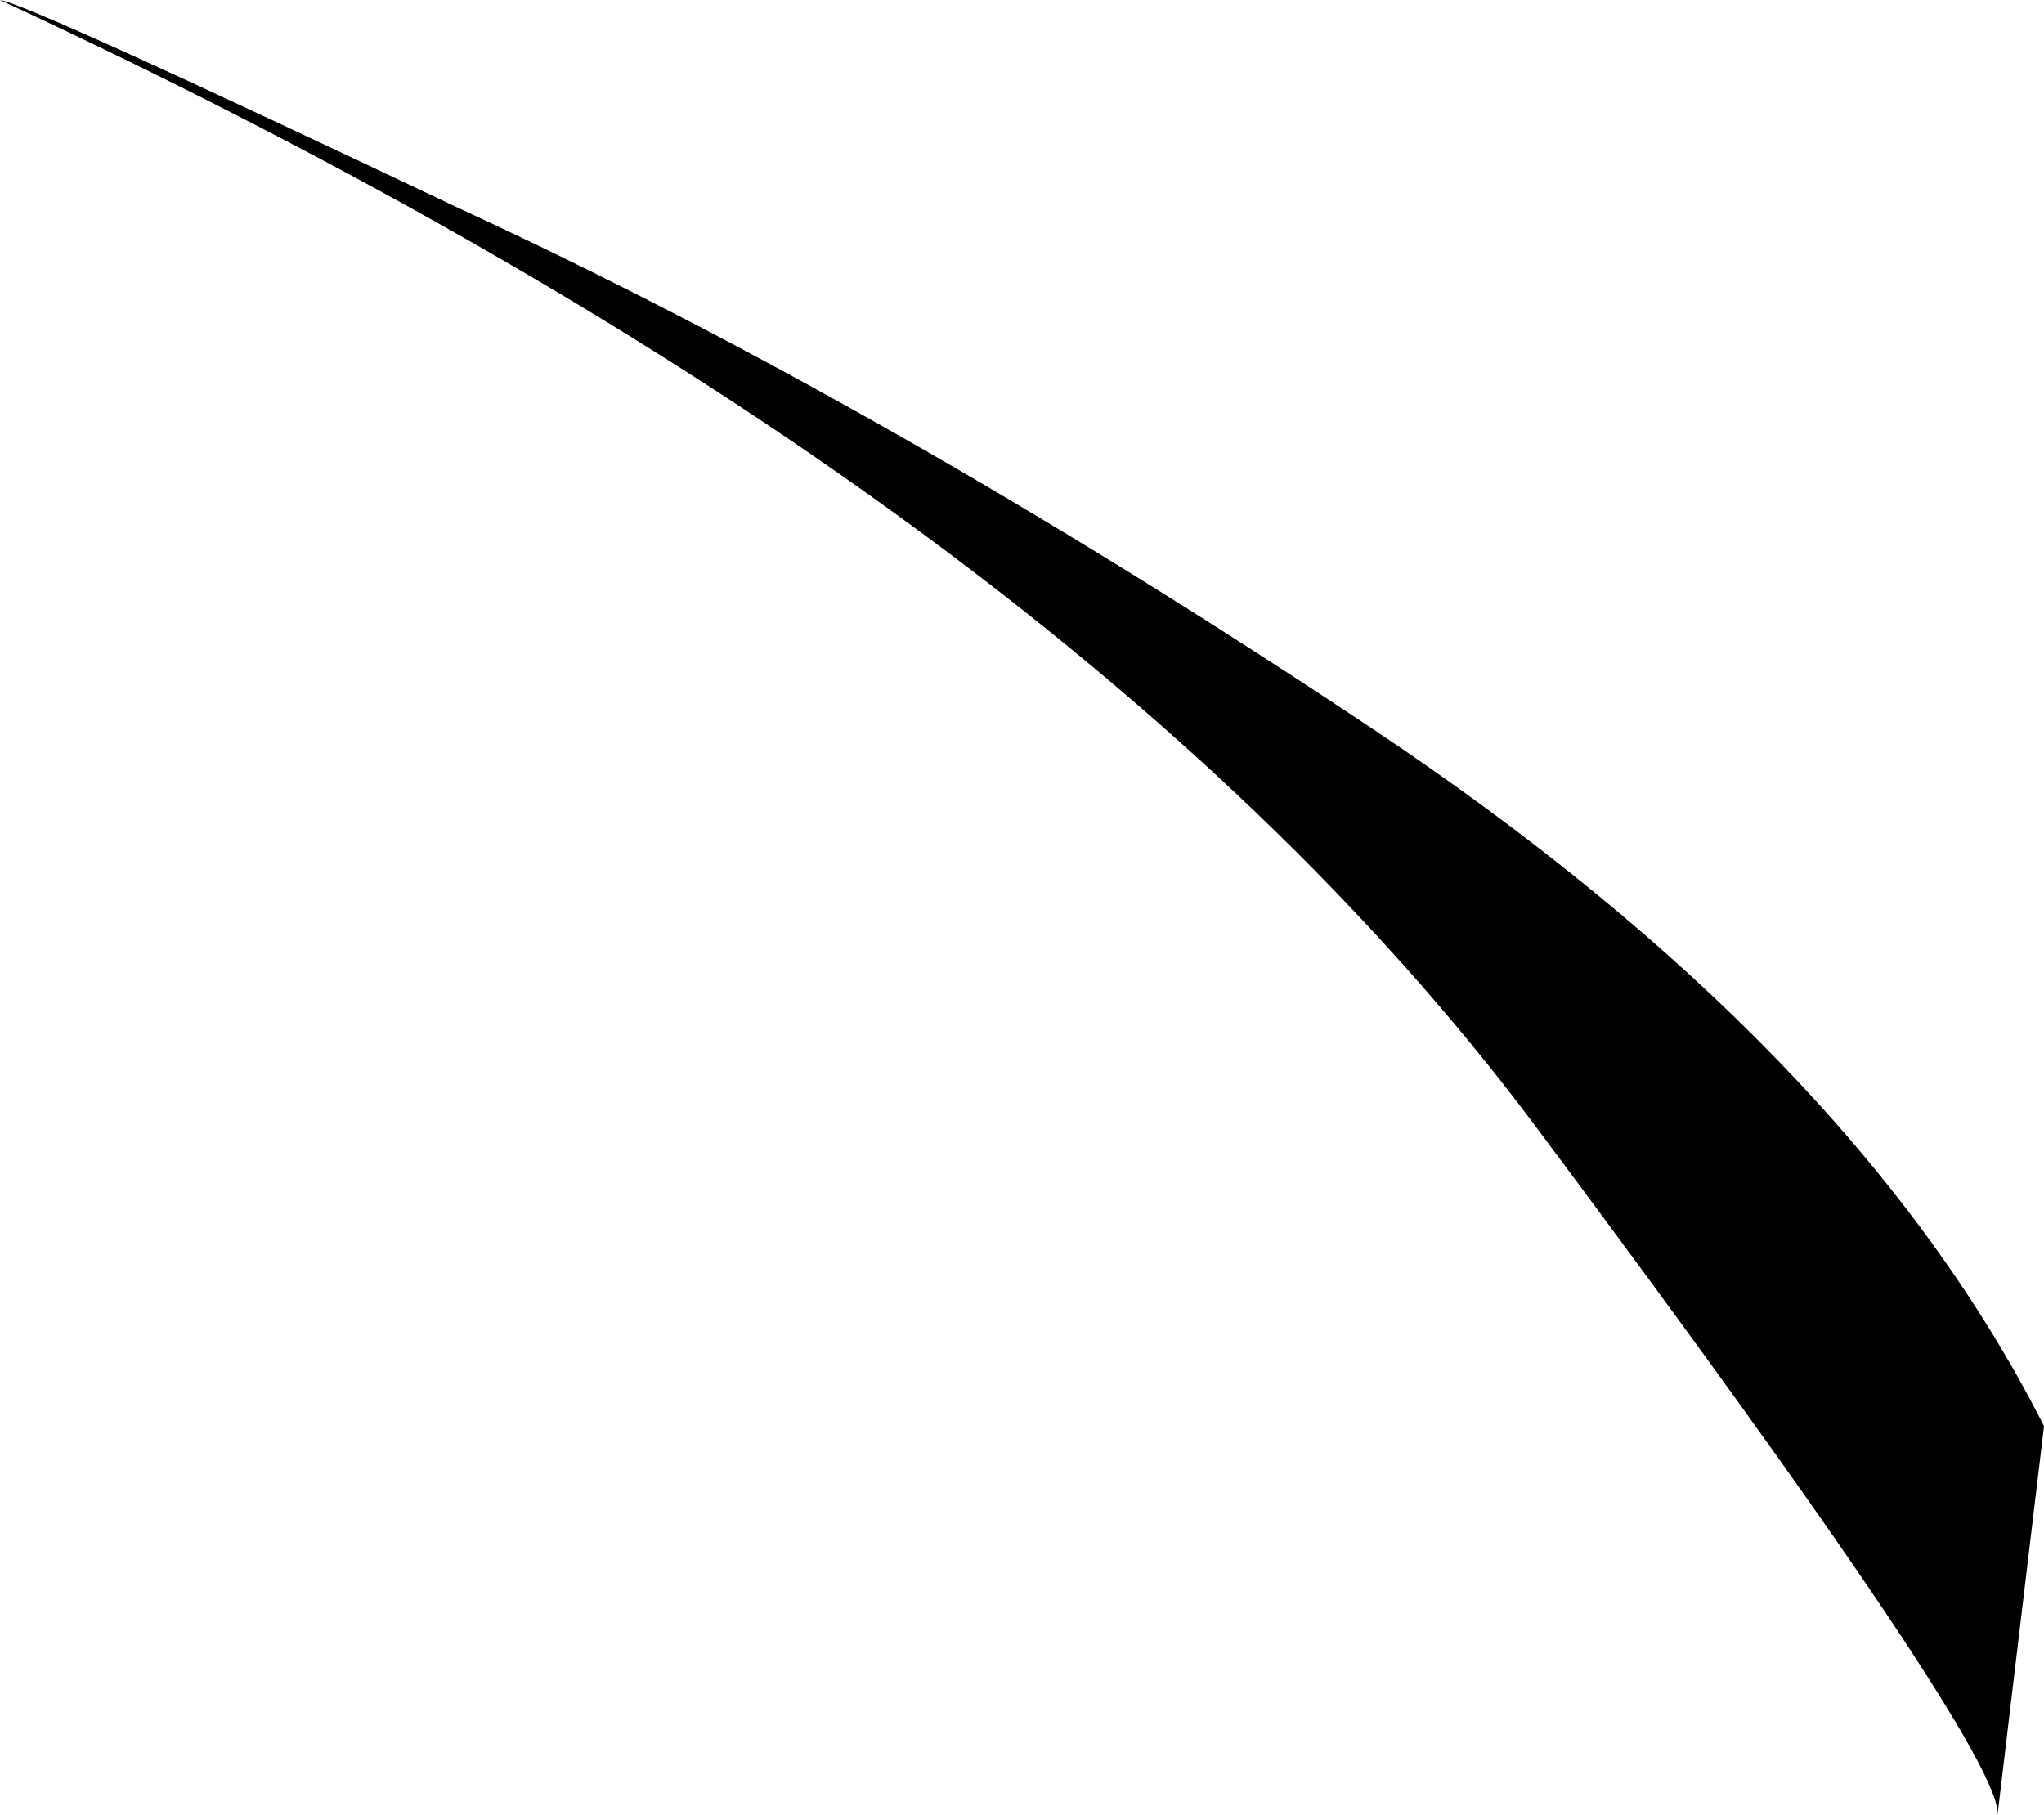 <?xml version="1.0" encoding="UTF-8" standalone="no"?>
<svg xmlns:xlink="http://www.w3.org/1999/xlink" height="21.45px" width="24.15px" xmlns="http://www.w3.org/2000/svg">
  <g transform="matrix(1.0, 0.0, 0.0, 1.0, 0.0, 0.0)">
    <path d="M0.0 0.0 Q12.5 5.8 18.1 13.25 23.7 20.75 23.6 21.45 L24.15 16.85 Q21.9 12.4 16.2 8.6 10.5 4.8 5.4 2.45 0.35 0.05 0.0 0.0" fill="#000000" fill-rule="evenodd" stroke="none"/>
  </g>
</svg>
